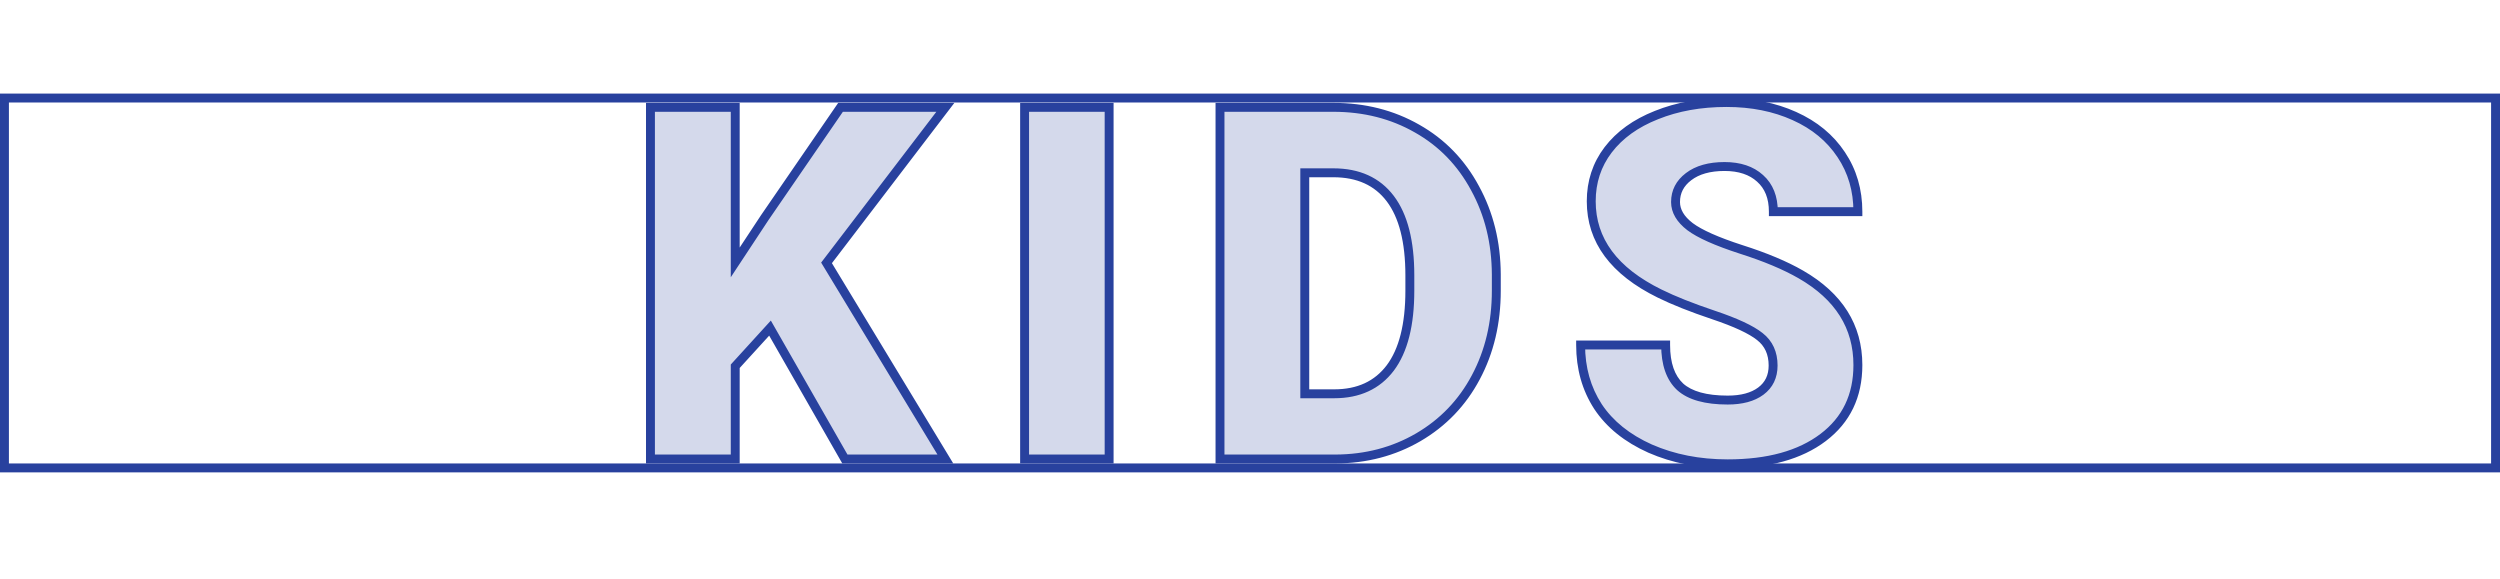 <?xml version="1.0" encoding="UTF-8"?> <svg xmlns="http://www.w3.org/2000/svg" width="561" height="130" viewBox="0 0 561 130" fill="none"> <path d="M172.791 73.624L164.986 82.188V103H145.962V24.086H164.986V58.882L171.598 48.855L188.617 24.086H212.139L185.473 58.99L212.139 103H189.592L172.791 73.624ZM248.888 103H229.919V24.086H248.888V103ZM273.768 103V24.086H299.187C306.161 24.086 312.43 25.676 317.995 28.855C323.559 31.999 327.895 36.461 331.002 42.243C334.146 47.988 335.736 54.438 335.772 61.592V65.223C335.772 72.45 334.236 78.936 331.165 84.681C328.13 90.39 323.83 94.87 318.266 98.122C312.737 101.338 306.559 102.964 299.729 103H273.768ZM292.792 38.774V88.366H299.404C304.86 88.366 309.052 86.433 311.978 82.567C314.905 78.665 316.369 72.883 316.369 65.223V61.809C316.369 54.185 314.905 48.44 311.978 44.573C309.052 40.707 304.788 38.774 299.187 38.774H292.792ZM397.886 82.025C397.886 79.243 396.893 77.075 394.905 75.521C392.954 73.967 389.504 72.359 384.553 70.697C379.603 69.035 375.556 67.427 372.413 65.874C362.187 60.851 357.074 53.95 357.074 45.169C357.074 40.797 358.339 36.949 360.868 33.625C363.434 30.265 367.047 27.663 371.708 25.82C376.369 23.941 381.609 23.002 387.426 23.002C393.099 23.002 398.175 24.014 402.656 26.037C407.173 28.061 410.677 30.951 413.171 34.709C415.664 38.431 416.91 42.694 416.91 47.5H397.941C397.941 44.284 396.947 41.791 394.96 40.02C393.008 38.25 390.353 37.365 386.992 37.365C383.596 37.365 380.904 38.123 378.917 39.641C376.965 41.123 375.99 43.02 375.99 45.332C375.99 47.355 377.074 49.198 379.242 50.86C381.41 52.486 385.222 54.185 390.678 55.955C396.134 57.69 400.614 59.568 404.119 61.592C412.647 66.506 416.91 73.281 416.91 81.916C416.91 88.818 414.309 94.238 409.106 98.176C403.902 102.115 396.766 104.084 387.697 104.084C381.301 104.084 375.502 102.946 370.299 100.669C365.132 98.357 361.23 95.213 358.592 91.239C355.99 87.228 354.69 82.621 354.69 77.418H373.768C373.768 81.645 374.852 84.771 377.02 86.794C379.224 88.782 382.783 89.775 387.697 89.775C390.84 89.775 393.316 89.107 395.122 87.77C396.965 86.397 397.886 84.482 397.886 82.025Z" fill="#28419E" fill-opacity="0.2"></path> <path d="M172.791 73.624L173.659 73.127L172.977 71.935L172.051 72.95L172.791 73.624ZM164.986 82.188L164.247 81.514L163.986 81.8V82.188H164.986ZM164.986 103V104H165.986V103H164.986ZM145.962 103H144.962V104H145.962V103ZM145.962 24.086V23.086H144.962V24.086H145.962ZM164.986 24.086H165.986V23.086H164.986V24.086ZM164.986 58.882H163.986V62.215L165.821 59.432L164.986 58.882ZM171.598 48.855L170.774 48.289L170.769 48.297L170.763 48.304L171.598 48.855ZM188.617 24.086V23.086H188.09L187.792 23.52L188.617 24.086ZM212.139 24.086L212.934 24.693L214.162 23.086H212.139V24.086ZM185.473 58.99L184.679 58.383L184.264 58.925L184.618 59.508L185.473 58.99ZM212.139 103V104H213.914L212.994 102.482L212.139 103ZM189.592 103L188.724 103.496L189.012 104H189.592V103ZM172.051 72.95L164.247 81.514L165.725 82.861L173.53 74.298L172.051 72.95ZM163.986 82.188V103H165.986V82.188H163.986ZM164.986 102H145.962V104H164.986V102ZM146.962 103V24.086H144.962V103H146.962ZM145.962 25.086H164.986V23.086H145.962V25.086ZM163.986 24.086V58.882H165.986V24.086H163.986ZM165.821 59.432L172.433 49.406L170.763 48.304L164.151 58.331L165.821 59.432ZM172.422 49.421L189.441 24.652L187.792 23.52L170.774 48.289L172.422 49.421ZM188.617 25.086H212.139V23.086H188.617V25.086ZM211.345 23.479L184.679 58.383L186.268 59.597L212.934 24.693L211.345 23.479ZM184.618 59.508L211.284 103.518L212.994 102.482L186.328 58.472L184.618 59.508ZM212.139 102H189.592V104H212.139V102ZM190.46 102.504L173.659 73.127L171.922 74.121L188.724 103.496L190.46 102.504ZM248.888 103V104H249.888V103H248.888ZM229.919 103H228.919V104H229.919V103ZM229.919 24.086V23.086H228.919V24.086H229.919ZM248.888 24.086H249.888V23.086H248.888V24.086ZM248.888 102H229.919V104H248.888V102ZM230.919 103V24.086H228.919V103H230.919ZM229.919 25.086H248.888V23.086H229.919V25.086ZM247.888 24.086V103H249.888V24.086H247.888ZM273.768 103H272.768V104H273.768V103ZM273.768 24.086V23.086H272.768V24.086H273.768ZM317.995 28.855L317.498 29.724L317.503 29.726L317.995 28.855ZM331.002 42.243L330.122 42.716L330.125 42.723L331.002 42.243ZM335.772 61.592L336.772 61.592L336.772 61.587L335.772 61.592ZM331.165 84.681L330.283 84.209L330.282 84.211L331.165 84.681ZM318.266 98.122L318.768 98.987L318.77 98.985L318.266 98.122ZM299.729 103V104L299.735 104L299.729 103ZM292.792 38.774V37.774H291.792V38.774H292.792ZM292.792 88.366H291.792V89.366H292.792V88.366ZM311.978 82.567L312.776 83.171L312.778 83.167L311.978 82.567ZM311.978 44.573L312.776 43.97L311.978 44.573ZM274.768 103V24.086H272.768V103H274.768ZM273.768 25.086H299.187V23.086H273.768V25.086ZM299.187 25.086C306.003 25.086 312.098 26.638 317.498 29.724L318.491 27.987C312.762 24.714 306.319 23.086 299.187 23.086V25.086ZM317.503 29.726C322.898 32.774 327.101 37.097 330.122 42.716L331.883 41.769C328.689 35.826 324.22 31.224 318.486 27.985L317.503 29.726ZM330.125 42.723C333.182 48.309 334.737 54.593 334.772 61.597L336.772 61.587C336.735 54.282 335.11 47.667 331.88 41.763L330.125 42.723ZM334.772 61.592V65.223H336.772V61.592H334.772ZM334.772 65.223C334.772 72.303 333.269 78.624 330.283 84.209L332.047 85.152C335.204 79.247 336.772 72.596 336.772 65.223H334.772ZM330.282 84.211C327.334 89.757 323.165 94.101 317.761 97.259L318.77 98.985C324.495 95.639 328.926 91.022 332.048 85.15L330.282 84.211ZM317.763 97.258C312.396 100.38 306.391 101.965 299.724 102L299.735 104C306.726 103.963 313.079 102.296 318.768 98.987L317.763 97.258ZM299.729 102H273.768V104H299.729V102ZM291.792 38.774V88.366H293.792V38.774H291.792ZM292.792 89.366H299.404V87.366H292.792V89.366ZM299.404 89.366C305.129 89.366 309.634 87.32 312.776 83.171L311.181 81.963C308.469 85.546 304.592 87.366 299.404 87.366V89.366ZM312.778 83.167C315.89 79.018 317.369 72.984 317.369 65.223H315.369C315.369 72.782 313.92 78.311 311.178 81.967L312.778 83.167ZM317.369 65.223V61.809H315.369V65.223H317.369ZM317.369 61.809C317.369 54.083 315.89 48.084 312.776 43.97L311.181 45.177C313.92 48.795 315.369 54.286 315.369 61.809H317.369ZM312.776 43.97C309.629 39.813 305.046 37.774 299.187 37.774V39.774C304.53 39.774 308.474 41.601 311.181 45.177L312.776 43.97ZM299.187 37.774H292.792V39.774H299.187V37.774ZM394.905 75.521L394.282 76.303L394.29 76.309L394.905 75.521ZM384.553 70.697L384.235 71.645L384.553 70.697ZM372.413 65.874L372.856 64.977L372.854 64.976L372.413 65.874ZM360.868 33.625L360.073 33.018L360.072 33.02L360.868 33.625ZM371.708 25.82L372.076 26.75L372.082 26.748L371.708 25.82ZM402.656 26.037L402.244 26.948L402.247 26.95L402.656 26.037ZM413.171 34.709L412.337 35.262L412.34 35.266L413.171 34.709ZM416.91 47.5V48.5H417.91V47.5H416.91ZM397.941 47.5H396.941V48.5H397.941V47.5ZM394.96 40.02L394.288 40.761L394.294 40.767L394.96 40.02ZM378.917 39.641L379.521 40.438L379.524 40.436L378.917 39.641ZM379.242 50.86L378.633 51.654L378.642 51.66L379.242 50.86ZM390.678 55.955L390.369 56.906L390.375 56.908L390.678 55.955ZM404.119 61.592L403.619 62.458L403.62 62.458L404.119 61.592ZM370.299 100.669L369.89 101.582L369.898 101.586L370.299 100.669ZM358.592 91.239L357.753 91.783L357.759 91.792L358.592 91.239ZM354.69 77.418V76.418H353.69V77.418H354.69ZM373.768 77.418H374.768V76.418H373.768V77.418ZM377.02 86.794L376.337 87.525L376.344 87.531L376.35 87.537L377.02 86.794ZM395.122 87.77L395.717 88.574L395.72 88.572L395.122 87.77ZM398.886 82.025C398.886 78.971 397.778 76.498 395.521 74.733L394.29 76.309C396.007 77.652 396.886 79.514 396.886 82.025H398.886ZM395.528 74.739C393.432 73.069 389.838 71.417 384.872 69.749L384.235 71.645C389.169 73.302 392.477 74.865 394.282 76.303L395.528 74.739ZM384.872 69.749C379.946 68.095 375.945 66.504 372.856 64.977L371.97 66.77C375.168 68.351 379.261 69.975 384.235 71.645L384.872 69.749ZM372.854 64.976C362.85 60.062 358.074 53.45 358.074 45.169H356.074C356.074 54.449 361.525 61.64 371.972 66.771L372.854 64.976ZM358.074 45.169C358.074 41.005 359.274 37.372 361.664 34.23L360.072 33.02C357.404 36.526 356.074 40.59 356.074 45.169H358.074ZM361.663 34.232C364.099 31.041 367.552 28.539 372.076 26.75L371.341 24.89C366.542 26.788 362.768 29.488 360.073 33.018L361.663 34.232ZM372.082 26.748C376.607 24.924 381.717 24.002 387.426 24.002V22.002C381.5 22.002 376.131 22.959 371.334 24.893L372.082 26.748ZM387.426 24.002C392.979 24.002 397.912 24.992 402.244 26.948L403.068 25.126C398.439 23.036 393.219 22.002 387.426 22.002V24.002ZM402.247 26.95C406.608 28.904 409.959 31.677 412.337 35.262L414.004 34.156C411.396 30.226 407.737 27.218 403.065 25.125L402.247 26.95ZM412.34 35.266C414.714 38.81 415.91 42.877 415.91 47.5H417.91C417.91 42.511 416.613 38.051 414.001 34.152L412.34 35.266ZM416.91 46.5H397.941V48.5H416.91V46.5ZM398.941 47.5C398.941 44.064 397.869 41.273 395.625 39.274L394.294 40.767C396.025 42.309 396.941 44.505 396.941 47.5H398.941ZM395.632 39.28C393.45 37.3 390.53 36.365 386.992 36.365V38.365C390.175 38.365 392.567 39.2 394.288 40.761L395.632 39.28ZM386.992 36.365C383.454 36.365 380.524 37.155 378.31 38.846L379.524 40.436C381.284 39.092 383.737 38.365 386.992 38.365V36.365ZM378.312 38.845C376.129 40.502 374.99 42.686 374.99 45.332H376.99C376.99 43.353 377.802 41.743 379.521 40.438L378.312 38.845ZM374.99 45.332C374.99 47.767 376.312 49.874 378.633 51.654L379.85 50.067C377.836 48.523 376.99 46.944 376.99 45.332H374.99ZM378.642 51.66C380.951 53.392 384.899 55.131 390.369 56.906L390.987 55.004C385.545 53.238 381.869 51.581 379.842 50.06L378.642 51.66ZM390.375 56.908C395.788 58.629 400.197 60.482 403.619 62.458L404.619 60.726C401.032 58.655 396.48 56.75 390.981 55.002L390.375 56.908ZM403.62 62.458C411.889 67.224 415.91 73.695 415.91 81.916H417.91C417.91 72.867 413.404 65.788 404.619 60.725L403.62 62.458ZM415.91 81.916C415.91 88.526 413.439 93.642 408.502 97.379L409.709 98.974C415.178 94.834 417.91 89.11 417.91 81.916H415.91ZM408.502 97.379C403.529 101.143 396.632 103.084 387.697 103.084V105.084C396.901 105.084 404.276 103.086 409.709 98.974L408.502 97.379ZM387.697 103.084C381.422 103.084 375.762 101.968 370.7 99.753L369.898 101.586C375.243 103.924 381.181 105.084 387.697 105.084V103.084ZM370.707 99.757C365.681 97.507 361.94 94.475 359.425 90.686L357.759 91.792C360.519 95.951 364.583 99.207 369.89 101.582L370.707 99.757ZM359.431 90.695C356.944 86.86 355.69 82.446 355.69 77.418H353.69C353.69 82.796 355.037 87.596 357.753 91.783L359.431 90.695ZM354.69 78.418H373.768V76.418H354.69V78.418ZM372.768 77.418C372.768 81.802 373.893 85.244 376.337 87.525L377.702 86.063C375.81 84.298 374.768 81.489 374.768 77.418H372.768ZM376.35 87.537C378.826 89.769 382.687 90.775 387.697 90.775V88.775C382.879 88.775 379.622 87.794 377.689 86.052L376.35 87.537ZM387.697 90.775C390.971 90.775 393.682 90.08 395.717 88.574L394.527 86.966C392.95 88.134 390.71 88.775 387.697 88.775V90.775ZM395.72 88.572C397.836 86.995 398.886 84.772 398.886 82.025H396.886C396.886 84.192 396.094 85.799 394.525 86.968L395.72 88.572Z" fill="#28419E"></path> <rect x="1" y="22" width="559" height="83" stroke="#28419E" stroke-width="2"></rect> </svg> 